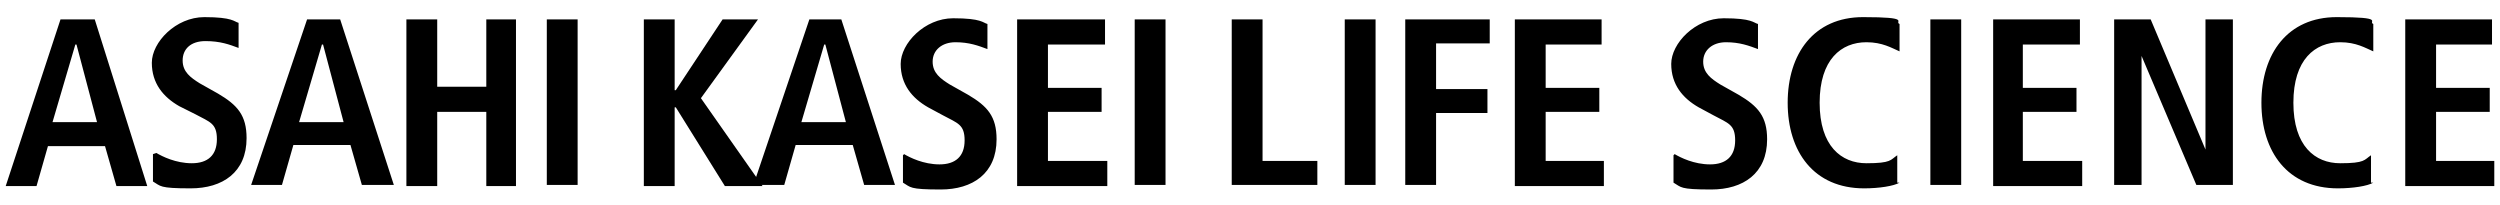 <svg xmlns="http://www.w3.org/2000/svg" data-name="レイヤー_1" viewBox="0 0 219 18"><path d="M107.9 1.7h2.7v12.4h4.8v2.1h-7.5V1.7ZM117.8 1.7h2.7v14.5h-2.7zM123.1 1.7h7.4v2.1h-4.7v4h4.5v2.1h-4.5v6.3h-2.7V1.7ZM132.7 1.7v14.6h7.8v-2.2h-5.1V9.8h4.7V7.7h-4.7V3.9h4.9V1.7h-7.6zM174.6 1.7v14.6h7.8v-2.2h-5.2V9.8h4.7V7.7h-4.7V3.9h5V1.7h-7.6zM210.7 1.7v14.6h7.8v-2.2h-5.1V9.8h4.7V7.7h-4.7V3.9h4.9V1.7h-7.6zM146.7 13.5c.5.3 1.7.9 3.1.9s2.2-.7 2.2-2.1-.6-1.5-1.9-2.2l-1.3-.7c-1.4-.8-2.4-2-2.4-3.8s2.1-4 4.6-4 2.6.4 3 .5v2.2c-.8-.3-1.6-.6-2.8-.6s-2 .7-2 1.7.7 1.5 1.5 2l1.6.9c1.7 1 2.5 1.9 2.5 3.9 0 3-2.1 4.4-4.9 4.4s-2.6-.2-3.3-.6v-2.4ZM166.4 16c-.5.3-1.8.5-3.1.5-4.4 0-6.7-3.2-6.7-7.5s2.3-7.5 6.6-7.5 2.7.4 3.2.6v2.4c-.7-.3-1.5-.8-2.9-.8-2.2 0-4.1 1.5-4.1 5.3s1.9 5.3 4.1 5.3 2.1-.3 2.7-.7V16ZM207.9 16c-.5.3-1.8.5-3.1.5-4.4 0-6.7-3.2-6.7-7.5s2.3-7.5 6.6-7.5 2.7.4 3.2.6v2.4c-.7-.3-1.5-.8-2.9-.8-2.2 0-4.1 1.5-4.1 5.3s1.9 5.3 4.1 5.3 2.1-.3 2.7-.7V16ZM169.1 1.7h2.7v14.5h-2.7zM185.2 1.7h3.2l4.8 11.4V1.7h2.4v14.5h-3.2l-4.8-11.3v11.3h-2.4V1.7ZM72.3 3.9l1.8 6.8h-3.9l2-6.8Zm-1.4-2.2L66 16.2h2.7l1-3.5h5l1 3.5h2.7L73.7 1.7h-2.9ZM79.2 13.5c.5.3 1.7.9 3.1.9s2.2-.7 2.2-2.1-.6-1.5-1.9-2.2l-1.3-.7c-1.4-.8-2.4-2-2.4-3.8s2.1-4 4.6-4 2.6.4 3 .5v2.2c-.8-.3-1.6-.6-2.8-.6s-2 .7-2 1.7.7 1.5 1.5 2l1.6.9c1.7 1 2.5 1.9 2.5 3.9 0 3-2.1 4.4-4.9 4.4s-2.6-.2-3.3-.6v-2.4ZM6.7 3.9l1.8 6.8H4.6l2-6.8ZM5.3 1.7.5 16.3h2.7l1-3.5h5l1 3.5h2.7L8.3 1.7H5.4ZM13.7 13.4c.5.3 1.7.9 3.1.9s2.2-.7 2.2-2.1-.6-1.5-1.9-2.2l-1.4-.7c-1.4-.8-2.4-2-2.4-3.8s2.1-4 4.6-4 2.6.4 3 .5v2.2c-.8-.3-1.6-.6-2.9-.6s-2 .7-2 1.7.7 1.5 1.5 2l1.6.9c1.7 1 2.5 1.9 2.5 3.9 0 3-2.1 4.4-4.9 4.4s-2.6-.2-3.3-.6v-2.4ZM28.3 3.9l1.8 6.8h-3.9l2-6.8Zm-1.4-2.2L22 16.2h2.7l1-3.5h5l1 3.5h2.8L29.8 1.7h-2.9ZM42.6 1.7v5.9h-4.3V1.7h-2.7v14.6h2.7V9.8h4.3v6.5h2.6V1.7h-2.6zM47.9 1.7h2.7v14.5h-2.7zM99.4 1.7h2.7v14.5h-2.7z"/><path d="m63.3 1.7-4.1 6.2h-.1V1.7h-2.7v14.6h2.7V9.4h.1l4.3 6.9h3.3l-5.4-7.7 5-6.9h-3.1zM89.1 1.7v14.6H97v-2.2h-5.2V9.8h4.7V7.7h-4.7V3.9h5V1.7h-7.7z"/></svg>